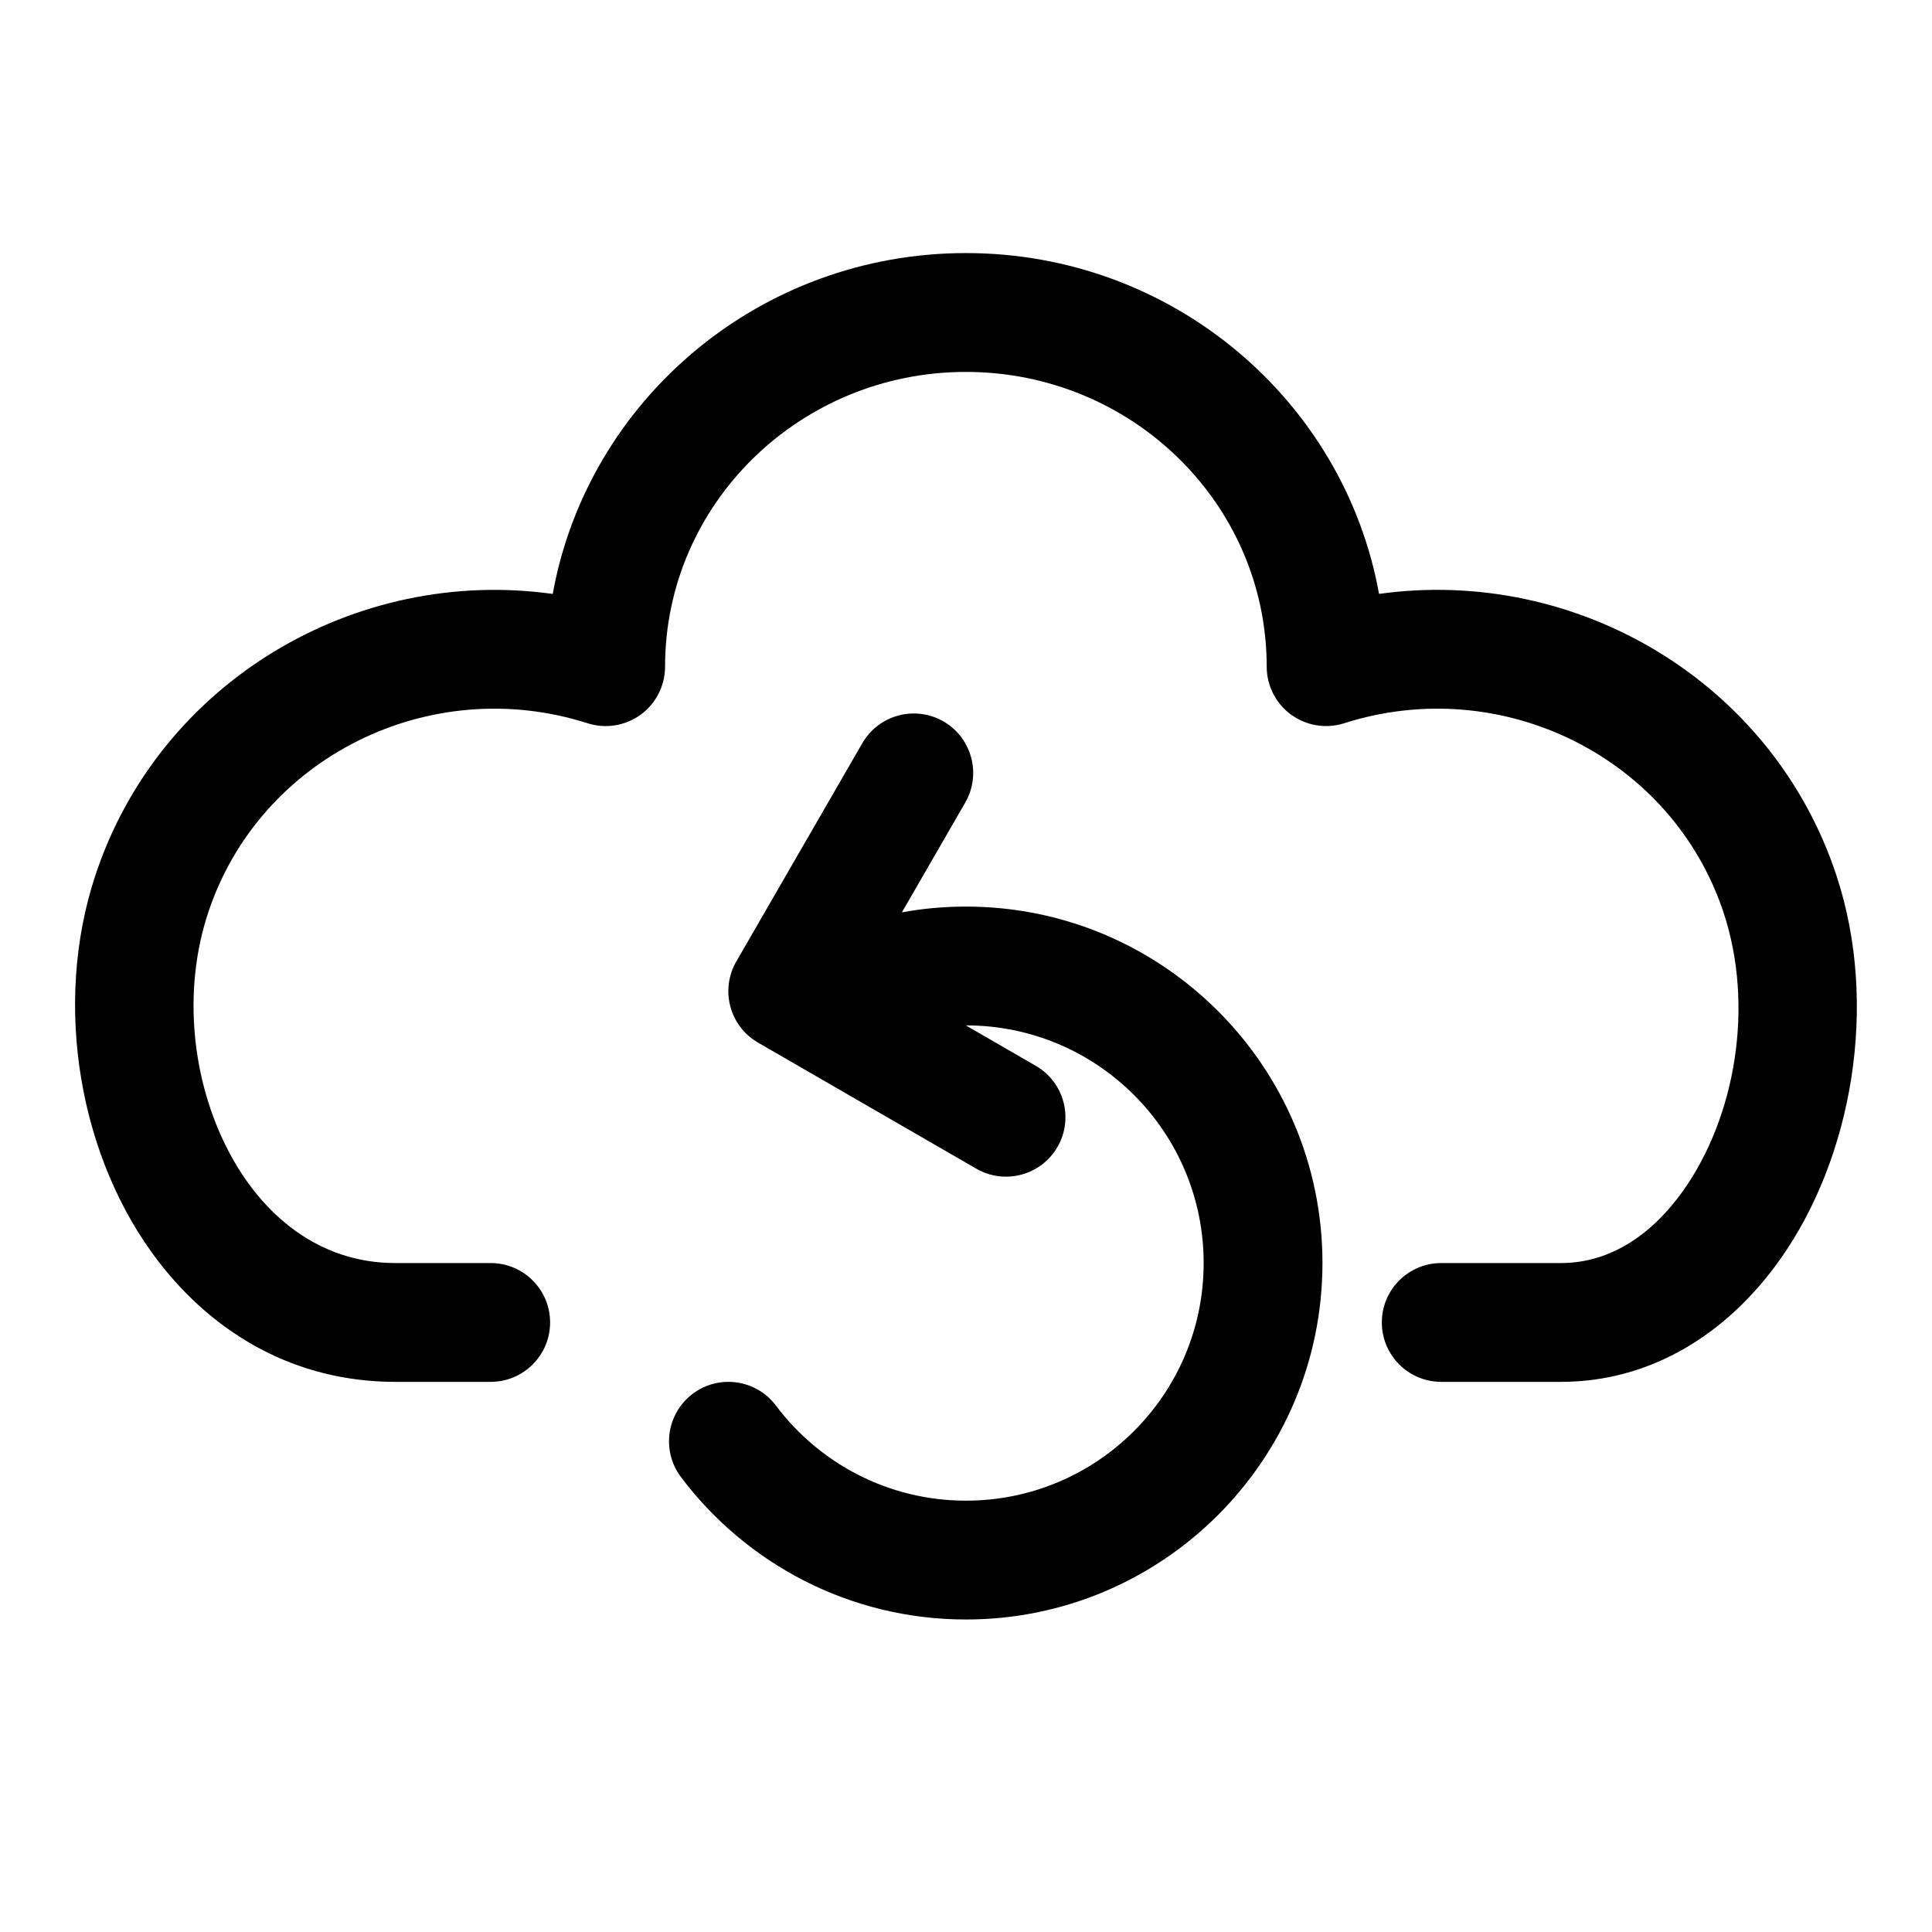 <?xml version="1.0" encoding="UTF-8"?>
<!-- Uploaded to: ICON Repo, www.iconrepo.com, Generator: ICON Repo Mixer Tools -->
<svg fill="#000000" width="800px" height="800px" version="1.1" viewBox="144 144 512 512" xmlns="http://www.w3.org/2000/svg">
 <g fill-rule="evenodd">
  <path d="m290.48 301.39c9.258-51.262 54.727-90.324 109.5-90.324 54.758 0 100.23 39.062 109.48 90.324 52.461-7.32 104.29 23.348 121.21 74.594 11.336 34.305 4.188 74.848-14.957 101.82-14.059 19.789-34.305 32.402-58.047 32.402h-31.723c-8.691 0-15.742-7.055-15.742-15.742 0-8.691 7.055-15.742 15.742-15.742h31.723c13.43 0 24.418-7.949 32.371-19.145 13.855-19.523 18.941-48.887 10.738-73.699-13.602-41.156-58.695-63.574-100.56-50.207-4.785 1.527-10.012 0.676-14.074-2.281-4.047-2.961-6.453-7.684-6.453-12.723 0-43.188-35.785-78.105-79.711-78.105-43.941 0-79.727 34.922-79.727 78.105 0 5.039-2.41 9.762-6.453 12.723-4.062 2.961-9.289 3.809-14.074 2.281-41.863-13.367-86.953 9.055-100.56 50.207-6.832 20.641-4.359 44.414 5.32 63.039 8.832 17.02 23.977 29.805 44.242 29.805h25.316c8.691 0 15.742 7.055 15.742 15.742 0 8.691-7.055 15.742-15.742 15.742h-25.316c-26.387 0-47.879-12.609-62.738-31.914-20.859-27.094-28.117-67.84-16.719-102.3 16.926-51.246 68.754-81.918 121.21-74.594z"/>
  <path d="m399.95 415.74 18.531 10.707c7.527 4.328 10.109 13.98 5.762 21.508-4.344 7.527-13.98 10.109-21.508 5.762l-57.844-33.41c-7.527-4.344-10.109-13.965-5.762-21.508l33.395-57.844c4.344-7.527 13.98-10.109 21.508-5.762 7.527 4.344 10.109 13.98 5.762 21.508l-16.781 29.078c5.512-1.008 11.195-1.527 16.988-1.527 52.129 0 94.465 42.336 94.465 94.465s-42.336 94.465-94.465 94.465c-30.875 0-58.316-14.832-75.555-37.77-5.211-6.941-3.809-16.832 3.133-22.043 6.941-5.227 16.832-3.824 22.043 3.117 11.492 15.305 29.789 25.207 50.383 25.207 34.762 0 62.977-28.215 62.977-62.977s-28.215-62.977-62.977-62.977z"/>
 </g>
</svg>